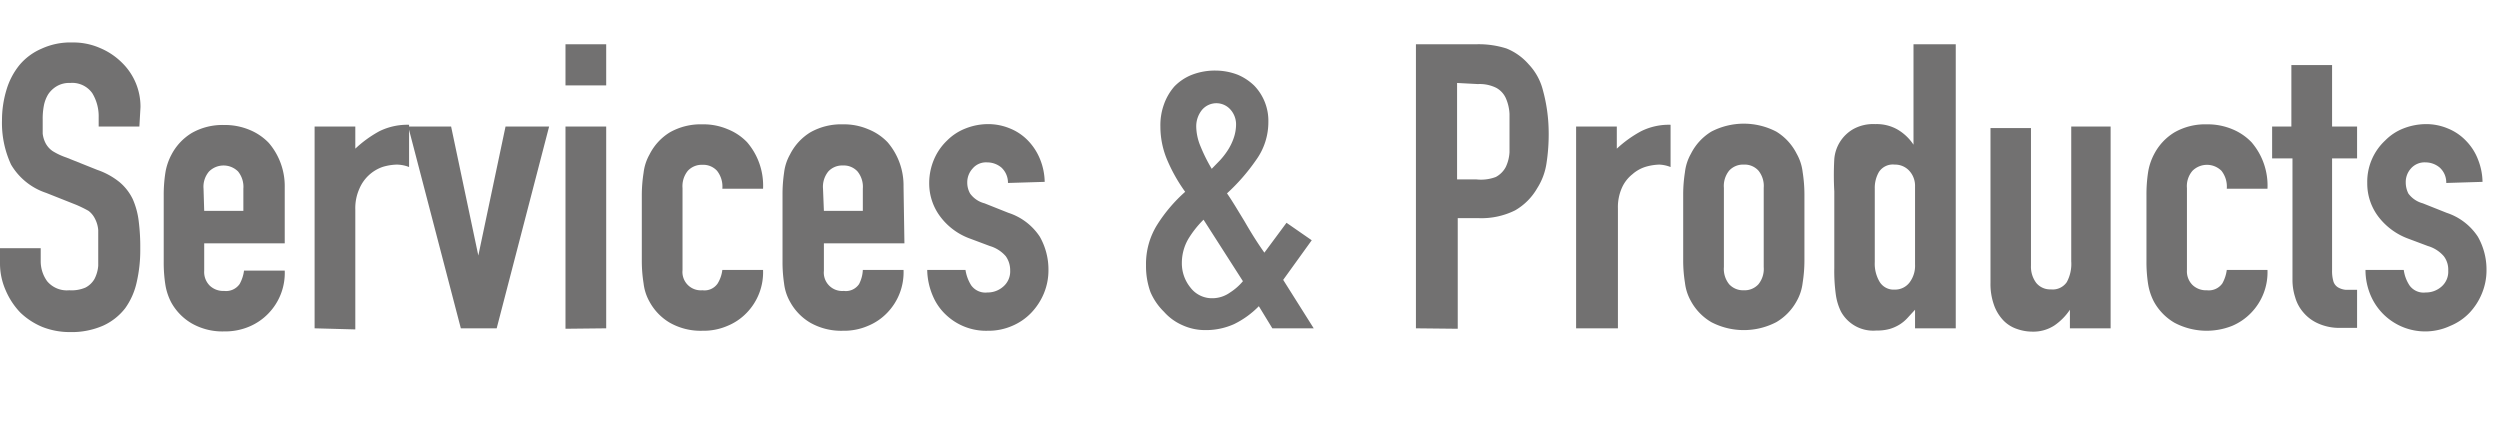 <svg xmlns="http://www.w3.org/2000/svg" viewBox="0 0 113 20"><defs><style>.cls-1{fill:none;}.cls-2{fill:#727171;}</style></defs><g id="レイヤー_2" data-name="レイヤー 2"><g id="_1124_グロナビ_英語常時表記_" data-name="★1124_グロナビ（英語常時表記）"><rect class="cls-1" width="113" height="20"/><path class="cls-2" d="M6.3,5.72H4.46V5.3a2,2,0,0,0-.29-1.09,1.11,1.11,0,0,0-1-.46,1.1,1.1,0,0,0-.61.15,1.2,1.2,0,0,0-.38.36,1.53,1.53,0,0,0-.2.53,3.12,3.12,0,0,0-.05.62c0,.25,0,.46,0,.63a1.25,1.25,0,0,0,.14.45,1,1,0,0,0,.31.34A3,3,0,0,0,3,7.12l1.4.56a3.29,3.29,0,0,1,1,.55A2.32,2.32,0,0,1,6,9a3.51,3.51,0,0,1,.27,1,9.29,9.29,0,0,1,.07,1.25,6.45,6.45,0,0,1-.16,1.5,3.19,3.19,0,0,1-.52,1.18,2.65,2.65,0,0,1-1,.79,3.55,3.55,0,0,1-1.5.29,3.37,3.37,0,0,1-1.24-.23,3.21,3.21,0,0,1-1-.65,3.35,3.35,0,0,1-.66-1A3,3,0,0,1,0,11.91v-.69H1.84v.58a1.54,1.54,0,0,0,.29.91,1.16,1.16,0,0,0,1,.41A1.6,1.6,0,0,0,3.86,13a1,1,0,0,0,.41-.39,1.56,1.56,0,0,0,.17-.6c0-.23,0-.49,0-.78s0-.62,0-.83a1.34,1.34,0,0,0-.15-.52A1,1,0,0,0,4,9.53a5.7,5.7,0,0,0-.55-.27L2.09,8.72A2.9,2.9,0,0,1,.5,7.44a4.47,4.47,0,0,1-.41-2,4.73,4.73,0,0,1,.2-1.37A3.24,3.24,0,0,1,.88,2.94a2.67,2.67,0,0,1,1-.74,3.11,3.11,0,0,1,1.39-.28,3,3,0,0,1,1.25.25,3.1,3.1,0,0,1,1,.67,2.77,2.77,0,0,1,.83,2Z"/><path class="cls-2" d="M12.87,11H9.23v1.24a.87.87,0,0,0,.25.67.88.88,0,0,0,.65.24.75.75,0,0,0,.7-.31,1.68,1.68,0,0,0,.2-.61h1.84a2.63,2.63,0,0,1-.74,1.94,2.59,2.59,0,0,1-.86.59,2.79,2.79,0,0,1-1.14.22,2.8,2.8,0,0,1-1.46-.36,2.49,2.49,0,0,1-.93-.95,2.61,2.61,0,0,1-.27-.83,6.5,6.5,0,0,1-.07-1v-3a6.58,6.58,0,0,1,.07-1,2.61,2.61,0,0,1,.27-.83,2.49,2.49,0,0,1,.93-1,2.8,2.8,0,0,1,1.46-.36,2.88,2.88,0,0,1,1.15.22,2.53,2.53,0,0,1,.87.59,3,3,0,0,1,.72,2ZM9.23,9.53H11v-1a1.1,1.1,0,0,0-.24-.78.93.93,0,0,0-1.31,0,1.06,1.06,0,0,0-.25.78Z"/><path class="cls-2" d="M14.22,14.84V5.72h1.84v1a5.23,5.23,0,0,1,1.09-.79,2.86,2.86,0,0,1,1.34-.29V7.55a1.55,1.55,0,0,0-.56-.11,2.42,2.42,0,0,0-.62.1,1.77,1.77,0,0,0-1.07,1,2.14,2.14,0,0,0-.18.93v5.42Z"/><path class="cls-2" d="M24.82,5.72l-2.37,9.12H20.83L18.45,5.72h1.94l1.23,5.83h0l1.23-5.83Z"/><path class="cls-2" d="M25.56,3.86V2H27.4V3.86Zm0,11V5.72H27.4v9.12Z"/><path class="cls-2" d="M30.85,12.21a.83.83,0,0,0,.9.91.72.72,0,0,0,.69-.31,1.53,1.53,0,0,0,.21-.61h1.84a2.63,2.63,0,0,1-.74,1.94,2.53,2.53,0,0,1-.87.59,2.71,2.71,0,0,1-1.13.22,2.83,2.83,0,0,1-1.47-.36,2.47,2.47,0,0,1-.92-.95,2.19,2.19,0,0,1-.27-.83,6.43,6.43,0,0,1-.08-1v-3a6.53,6.53,0,0,1,.08-1,2.19,2.19,0,0,1,.27-.83,2.47,2.47,0,0,1,.92-1,2.83,2.83,0,0,1,1.47-.36,2.79,2.79,0,0,1,1.14.22,2.48,2.48,0,0,1,.88.59,3,3,0,0,1,.72,2.1H32.65a1.15,1.15,0,0,0-.24-.81.84.84,0,0,0-.66-.27.85.85,0,0,0-.66.27,1.1,1.1,0,0,0-.24.78Z"/><path class="cls-2" d="M40.88,11H37.24v1.24a.83.83,0,0,0,.9.91.72.72,0,0,0,.69-.31A1.53,1.53,0,0,0,39,12.2h1.84a2.63,2.63,0,0,1-.74,1.94,2.53,2.53,0,0,1-.87.59,2.71,2.71,0,0,1-1.13.22,2.83,2.83,0,0,1-1.47-.36,2.47,2.47,0,0,1-.92-.95,2.19,2.19,0,0,1-.27-.83,6.5,6.5,0,0,1-.07-1v-3a6.58,6.58,0,0,1,.07-1,2.19,2.19,0,0,1,.27-.83,2.47,2.47,0,0,1,.92-1,2.83,2.83,0,0,1,1.47-.36,2.79,2.79,0,0,1,1.14.22,2.48,2.48,0,0,1,.88.59,3,3,0,0,1,.72,2ZM37.24,9.53H39v-1a1.1,1.1,0,0,0-.24-.78.84.84,0,0,0-.66-.27.85.85,0,0,0-.66.27,1.1,1.1,0,0,0-.24.78Z"/><path class="cls-2" d="M45.56,8.27a.93.93,0,0,0-.3-.7,1,1,0,0,0-.64-.23.79.79,0,0,0-.66.28.92.92,0,0,0-.24.63,1,1,0,0,0,.13.5,1.16,1.16,0,0,0,.65.44l1.08.43A2.69,2.69,0,0,1,47,10.7a3,3,0,0,1,.39,1.5,2.72,2.72,0,0,1-.21,1.07,2.85,2.85,0,0,1-.57.87,2.59,2.59,0,0,1-.86.59,2.67,2.67,0,0,1-1.1.22,2.63,2.63,0,0,1-1.87-.7,2.48,2.48,0,0,1-.61-.86,3.11,3.11,0,0,1-.26-1.19h1.73a1.8,1.8,0,0,0,.26.7.79.79,0,0,0,.73.32,1.06,1.06,0,0,0,.71-.26.9.9,0,0,0,.32-.73,1.09,1.09,0,0,0-.2-.65,1.52,1.52,0,0,0-.72-.46l-.88-.33a2.91,2.91,0,0,1-1.36-1A2.49,2.49,0,0,1,42,8.27a2.73,2.73,0,0,1,.22-1.07,2.55,2.55,0,0,1,.59-.85,2.4,2.4,0,0,1,.85-.55,2.75,2.75,0,0,1,1-.19,2.57,2.57,0,0,1,1,.2,2.35,2.35,0,0,1,.82.56,2.63,2.63,0,0,1,.54.85,2.84,2.84,0,0,1,.2,1Z"/><path class="cls-2" d="M57.51,14.84l-.61-1a4.06,4.06,0,0,1-1.12.81,3.1,3.1,0,0,1-1.33.27,2.45,2.45,0,0,1-1-.22,2.39,2.39,0,0,1-.84-.61A2.76,2.76,0,0,1,52,13.2,3.43,3.43,0,0,1,51.8,12a3.34,3.34,0,0,1,.51-1.85,6.93,6.93,0,0,1,1.26-1.48,7.37,7.37,0,0,1-.8-1.41,3.86,3.86,0,0,1-.32-1.54,2.76,2.76,0,0,1,.16-1,2.5,2.5,0,0,1,.47-.81,2.27,2.27,0,0,1,.77-.52,2.88,2.88,0,0,1,1.1-.2,2.81,2.81,0,0,1,1,.19,2.4,2.4,0,0,1,.75.5,2.29,2.29,0,0,1,.63,1.64,2.92,2.92,0,0,1-.56,1.72,8.81,8.81,0,0,1-1.31,1.5c.12.17.24.36.37.57l.42.69c.3.52.6,1,.9,1.42l1-1.35,1.14.79L58,12.65l1.38,2.19Zm-4.09-2.95A1.73,1.73,0,0,0,53.81,13a1.22,1.22,0,0,0,1,.48,1.38,1.38,0,0,0,.79-.26,2.51,2.51,0,0,0,.58-.51L54.4,9.93a4.49,4.49,0,0,0-.7.89A2.16,2.16,0,0,0,53.42,11.89Zm.65-6.16a2.41,2.41,0,0,0,.2.9,7.39,7.39,0,0,0,.5,1l.36-.37a3.33,3.33,0,0,0,.36-.46,2.56,2.56,0,0,0,.27-.55,1.91,1.91,0,0,0,.11-.64,1,1,0,0,0-.23-.63.85.85,0,0,0-1.32,0A1.18,1.18,0,0,0,54.07,5.73Z"/><path class="cls-2" d="M64,14.84V2h2.76a4.15,4.15,0,0,1,1.33.19,2.62,2.62,0,0,1,1,.71,2.64,2.64,0,0,1,.65,1.18A7.36,7.36,0,0,1,70,5.93a8.56,8.56,0,0,1-.1,1.46,2.88,2.88,0,0,1-.42,1.12,2.71,2.71,0,0,1-1,1,3.42,3.42,0,0,1-1.65.35h-.94v5ZM65.86,3.75V8.11h.88A1.9,1.9,0,0,0,67.61,8a1.08,1.08,0,0,0,.45-.45,1.78,1.78,0,0,0,.17-.67c0-.26,0-.56,0-.88s0-.58,0-.85a2,2,0,0,0-.17-.72,1,1,0,0,0-.43-.46,1.69,1.69,0,0,0-.83-.17Z"/><path class="cls-2" d="M71.24,14.84V5.72h1.84v1a5.28,5.28,0,0,1,1.1-.79,2.81,2.81,0,0,1,1.33-.29V7.55A1.55,1.55,0,0,0,75,7.44a2.42,2.42,0,0,0-.62.1,1.64,1.64,0,0,0-.6.34,1.61,1.61,0,0,0-.47.61,2.14,2.14,0,0,0-.18.93v5.42Z"/><path class="cls-2" d="M76.08,8.78a6.53,6.53,0,0,1,.08-1,2.19,2.19,0,0,1,.27-.83,2.47,2.47,0,0,1,.92-1,3.18,3.18,0,0,1,2.94,0,2.47,2.47,0,0,1,.92,1,2.19,2.19,0,0,1,.27.83,6.53,6.53,0,0,1,.08,1v3a6.43,6.43,0,0,1-.08,1,2.19,2.19,0,0,1-.27.83,2.47,2.47,0,0,1-.92.95,3.18,3.18,0,0,1-2.94,0,2.47,2.47,0,0,1-.92-.95,2.19,2.19,0,0,1-.27-.83,6.43,6.43,0,0,1-.08-1Zm1.84,3.29a1.1,1.1,0,0,0,.24.78.85.85,0,0,0,.66.27.84.84,0,0,0,.66-.27,1.1,1.1,0,0,0,.24-.78V8.49a1.1,1.1,0,0,0-.24-.78.84.84,0,0,0-.66-.27.85.85,0,0,0-.66.27,1.1,1.1,0,0,0-.24.78Z"/><path class="cls-2" d="M86.56,14.84V14l-.34.37a1.69,1.69,0,0,1-.36.3,1.86,1.86,0,0,1-.45.2,2.15,2.15,0,0,1-.6.07,1.66,1.66,0,0,1-1.6-.86,2.52,2.52,0,0,1-.23-.76,7.72,7.72,0,0,1-.07-1.2V8.65a13.26,13.26,0,0,1,0-1.46,1.72,1.72,0,0,1,.85-1.35,1.85,1.85,0,0,1,1-.23,1.9,1.9,0,0,1,1,.24,2.18,2.18,0,0,1,.73.69h0V2H88.4V14.84Zm-1.82-3a1.6,1.6,0,0,0,.22.9.74.74,0,0,0,.68.35.82.82,0,0,0,.67-.32,1.25,1.25,0,0,0,.25-.82V8.43a1,1,0,0,0-.26-.71.87.87,0,0,0-.66-.28.75.75,0,0,0-.71.33,1.42,1.42,0,0,0-.19.75Z"/><path class="cls-2" d="M95.4,5.72v9.12H93.56V14h0a2.63,2.63,0,0,1-.7.71,1.74,1.74,0,0,1-1,.28,2.09,2.09,0,0,1-.69-.12,1.52,1.52,0,0,1-.61-.38,1.94,1.94,0,0,1-.43-.7,2.82,2.82,0,0,1-.16-1v-7h1.83V12a1.22,1.22,0,0,0,.24.79.81.81,0,0,0,.66.29.77.77,0,0,0,.72-.33,1.73,1.73,0,0,0,.2-.94V5.72Z"/><path class="cls-2" d="M98.85,12.21a.87.87,0,0,0,.25.67.88.88,0,0,0,.65.24.75.75,0,0,0,.7-.31,1.68,1.68,0,0,0,.2-.61h1.84a2.63,2.63,0,0,1-.74,1.94,2.59,2.59,0,0,1-.86.59,3.11,3.11,0,0,1-2.6-.14,2.49,2.49,0,0,1-.93-.95,2.61,2.61,0,0,1-.27-.83,6.5,6.5,0,0,1-.07-1v-3a6.58,6.58,0,0,1,.07-1,2.61,2.61,0,0,1,.27-.83,2.49,2.49,0,0,1,.93-1,2.8,2.8,0,0,1,1.46-.36,2.88,2.88,0,0,1,1.15.22,2.53,2.53,0,0,1,.87.59,3,3,0,0,1,.72,2.1h-1.84a1.15,1.15,0,0,0-.24-.81.93.93,0,0,0-1.31,0,1.06,1.06,0,0,0-.25.78Z"/><path class="cls-2" d="M103.57,5.72V2.94h1.84V5.72h1.13V7.16h-1.13v5.05a1.69,1.69,0,0,0,.06.51.48.48,0,0,0,.21.27.85.85,0,0,0,.35.11l.51,0v1.72h-.76a2.34,2.34,0,0,1-1-.2,1.84,1.84,0,0,1-.67-.5,1.78,1.78,0,0,1-.37-.69,2.55,2.55,0,0,1-.12-.75V7.16h-.92V5.72Z"/><path class="cls-2" d="M110.57,8.27a.9.9,0,0,0-.3-.7,1,1,0,0,0-.63-.23.82.82,0,0,0-.67.28.91.91,0,0,0-.23.63,1.11,1.11,0,0,0,.12.5,1.19,1.19,0,0,0,.65.44l1.08.43A2.69,2.69,0,0,1,112,10.7a3,3,0,0,1,.39,1.5,2.72,2.72,0,0,1-.21,1.07,2.82,2.82,0,0,1-.56.87,2.53,2.53,0,0,1-.87.59,2.68,2.68,0,0,1-3.58-1.34,2.93,2.93,0,0,1-.25-1.19h1.73a1.66,1.66,0,0,0,.26.7.78.78,0,0,0,.73.32,1.06,1.06,0,0,0,.71-.26.89.89,0,0,0,.31-.73,1,1,0,0,0-.2-.65,1.52,1.52,0,0,0-.72-.46l-.88-.33a3,3,0,0,1-1.36-1A2.48,2.48,0,0,1,107,8.27a2.55,2.55,0,0,1,.81-1.92,2.36,2.36,0,0,1,.84-.55,2.84,2.84,0,0,1,1-.19,2.52,2.52,0,0,1,1,.2,2.35,2.35,0,0,1,.82.56,2.47,2.47,0,0,1,.54.85,2.84,2.84,0,0,1,.2,1Z"/></g></g></svg>